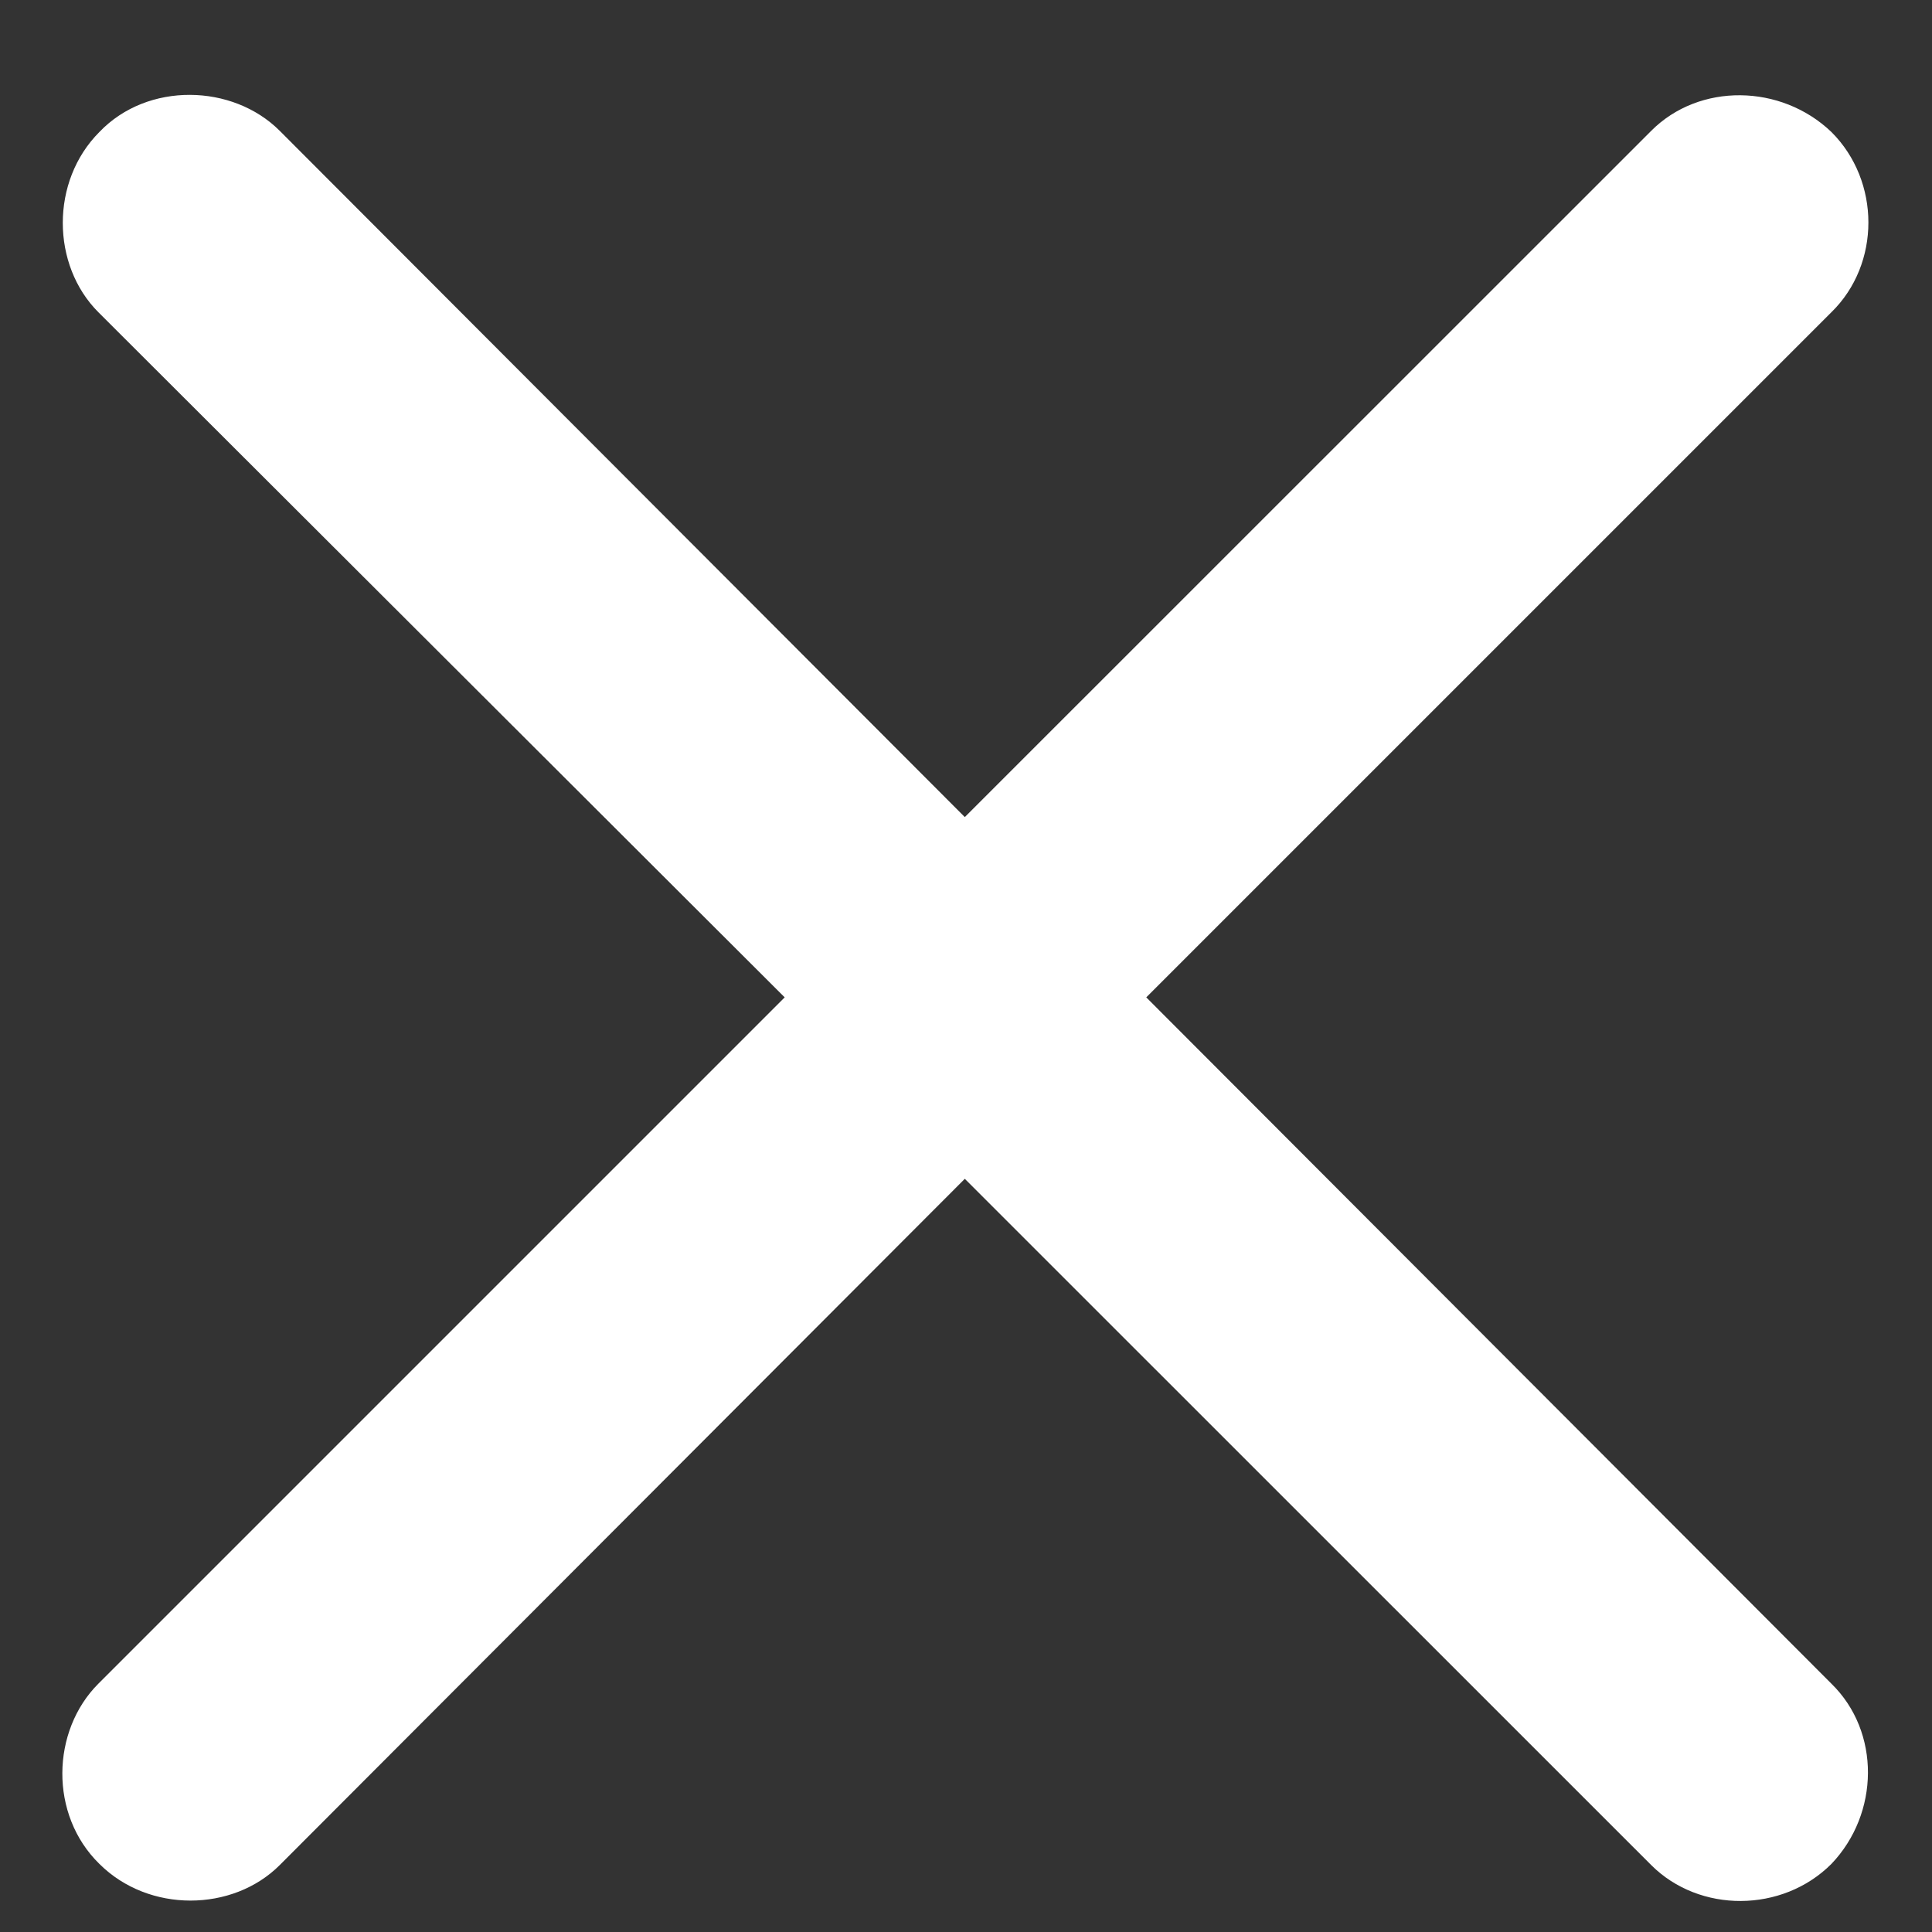 <svg width="13" height="13" viewBox="0 0 13 13" fill="none" xmlns="http://www.w3.org/2000/svg">
<rect x="0" y="0" width="13" height="13" fill="#333333" stroke="none"/>
<path d="M0.662 11.329C0.345 11.646 0.33 12.211 0.669 12.542C1.001 12.873 1.566 12.866 1.882 12.55L6.492 7.932L11.111 12.55C11.434 12.873 11.992 12.873 12.323 12.542C12.647 12.203 12.655 11.653 12.323 11.329L7.713 6.711L12.323 2.101C12.655 1.777 12.655 1.219 12.323 0.888C11.984 0.564 11.434 0.556 11.111 0.88L6.492 5.498L1.882 0.88C1.566 0.564 0.993 0.549 0.669 0.888C0.338 1.219 0.345 1.784 0.662 2.101L5.28 6.711L0.662 11.329Z" fill="white"/>
</svg>
